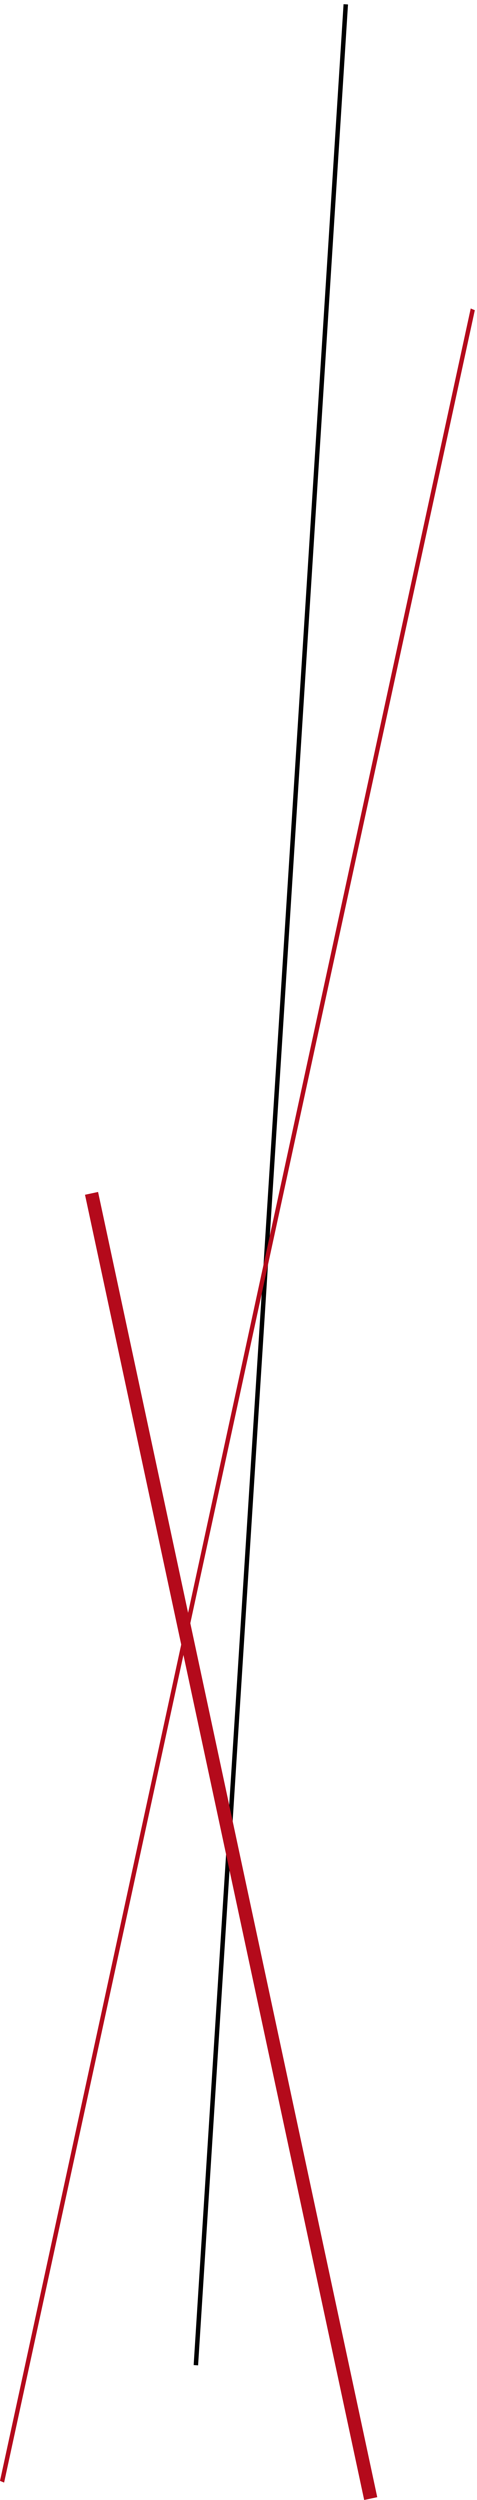 <?xml version="1.0" encoding="UTF-8"?> <svg xmlns="http://www.w3.org/2000/svg" width="107" height="560" viewBox="0 0 107 560" fill="none"> <line x1="43.938" y1="529.808" x2="77.564" y2="0.968" stroke="black"></line> <line x1="83.158" y1="559.678" x2="20.533" y2="267.31" stroke="#B40A1B" stroke-width="3"></line> <line y1="-0.5" x2="498.068" y2="-0.5" transform="matrix(0.212 -0.977 -0.922 -0.388 0 555.709)" stroke="#B40A1B"></line> </svg> 